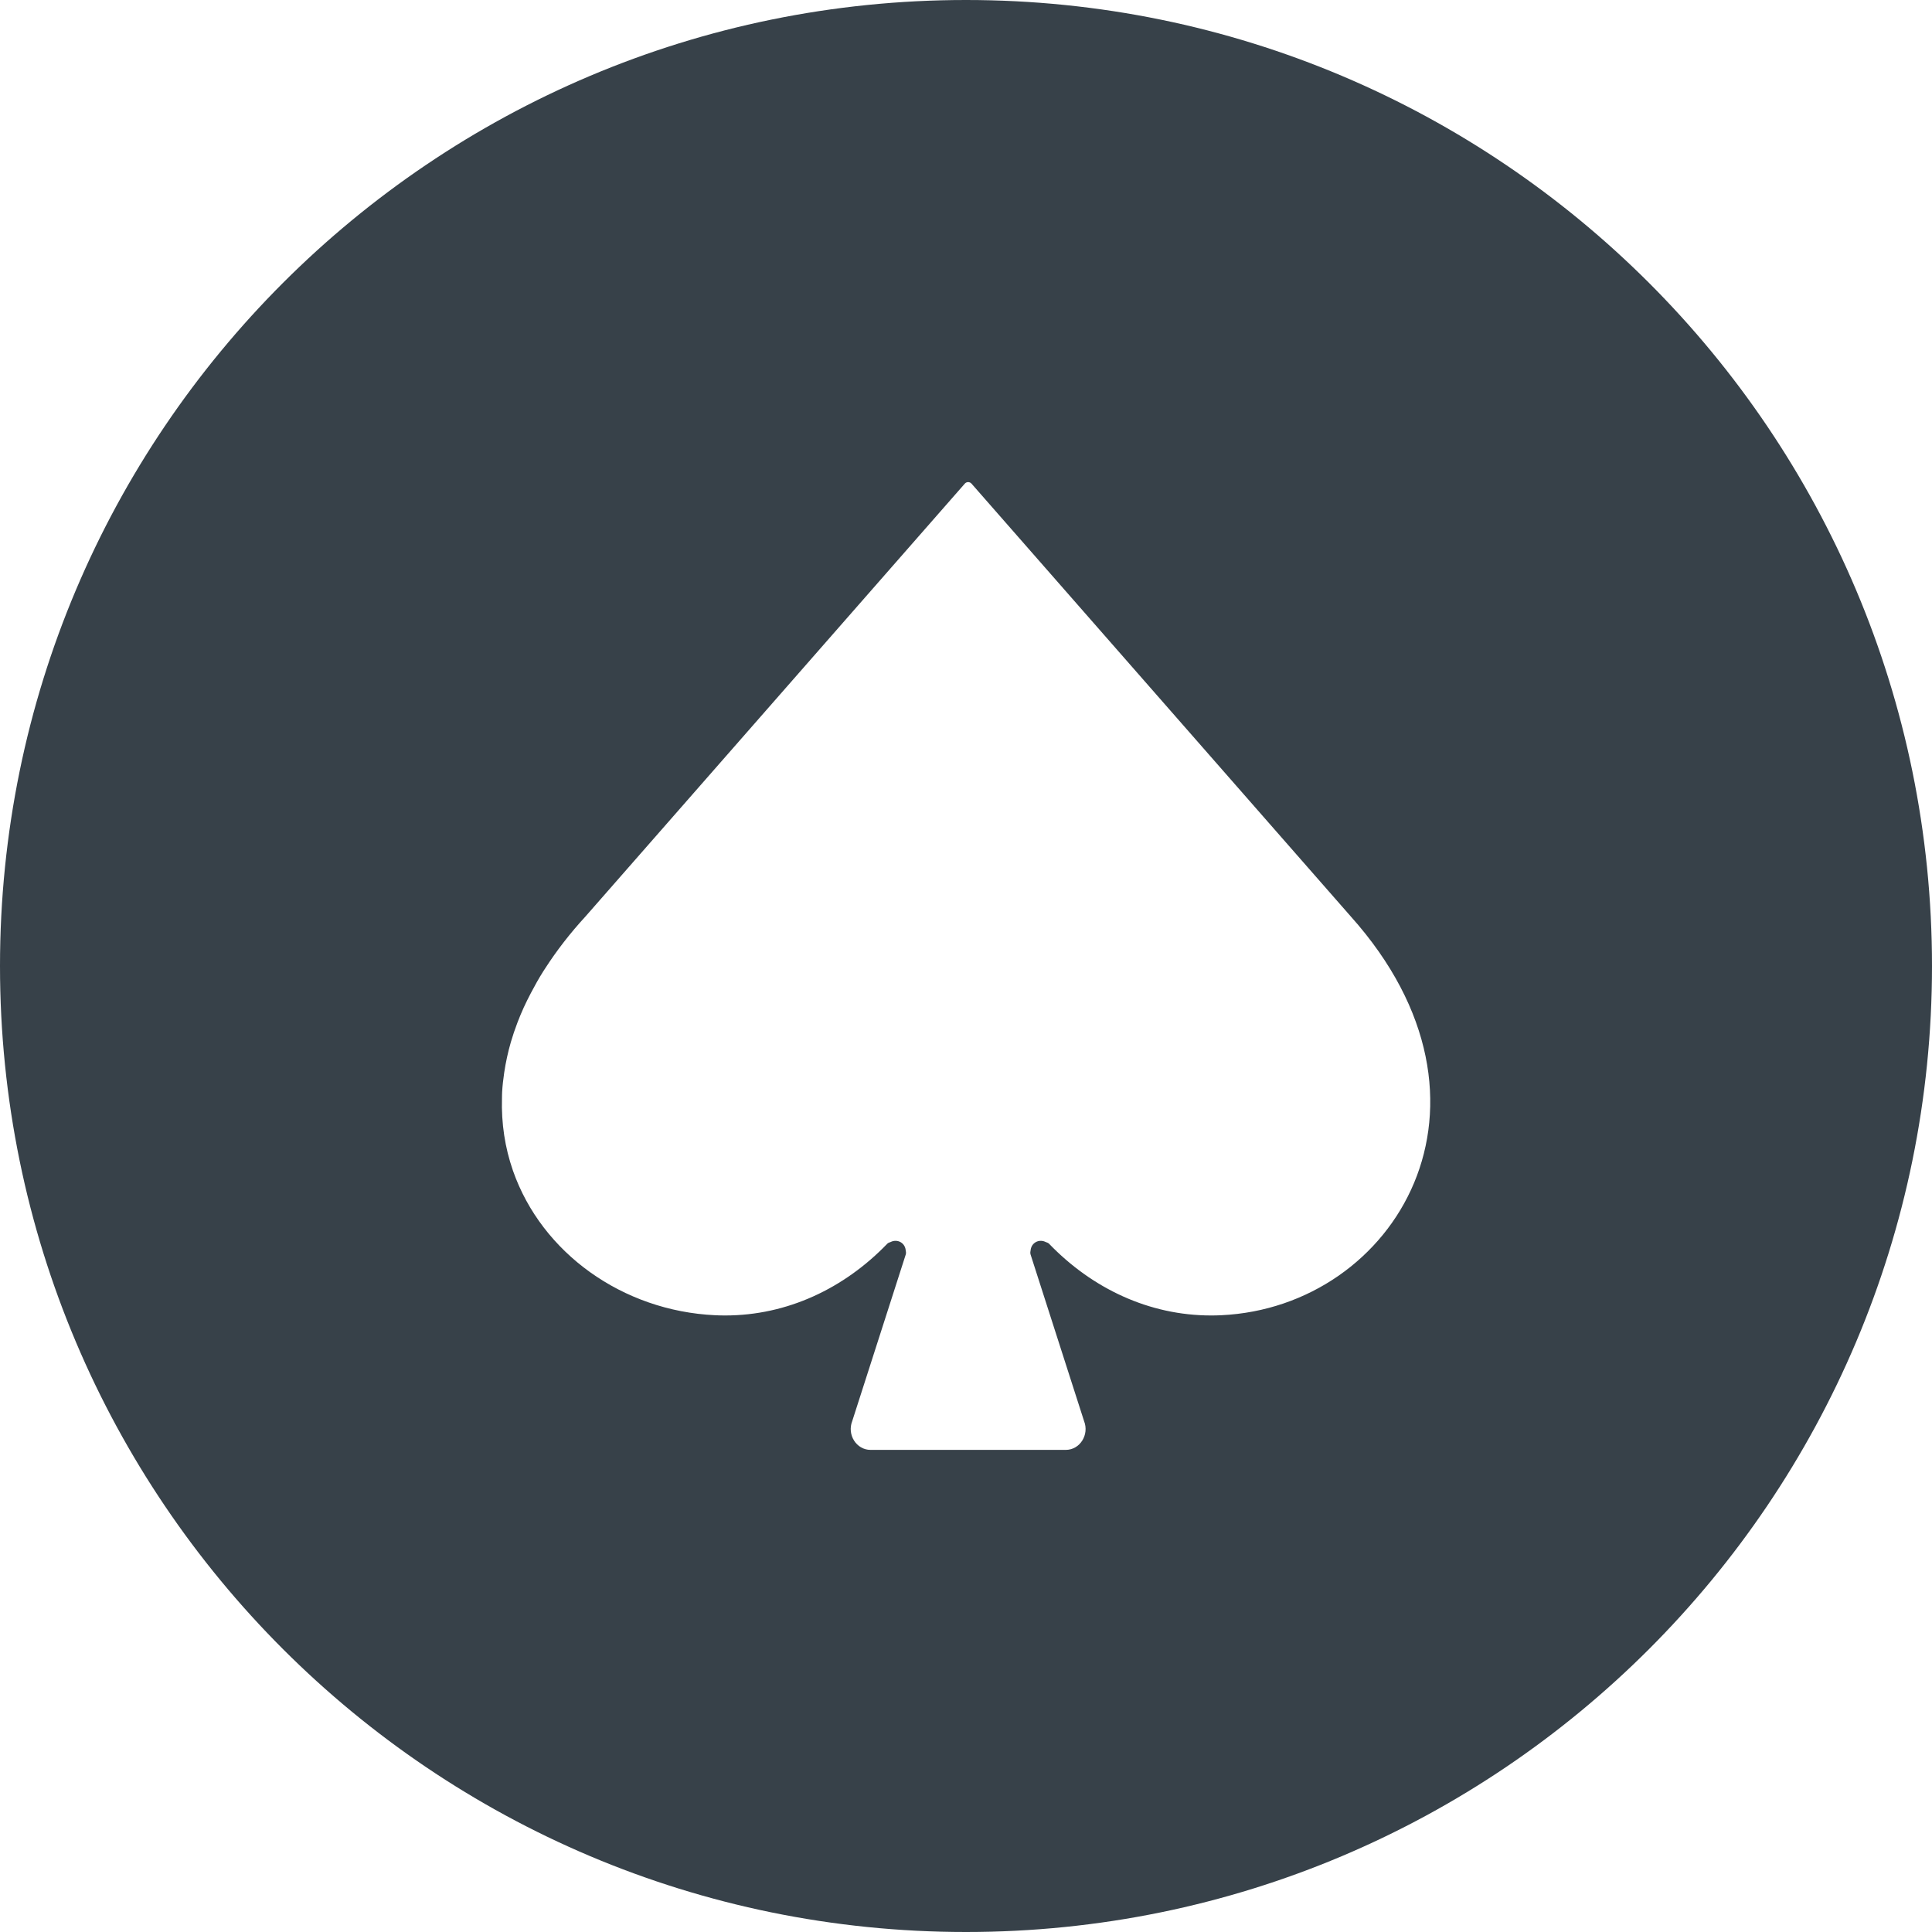 <?xml version="1.0" encoding="utf-8"?>
<!-- Generator: Adobe Illustrator 18.0.0, SVG Export Plug-In . SVG Version: 6.00 Build 0)  -->
<!DOCTYPE svg PUBLIC "-//W3C//DTD SVG 1.1//EN" "http://www.w3.org/Graphics/SVG/1.1/DTD/svg11.dtd">
<svg version="1.1" id="_x31_0" xmlns="http://www.w3.org/2000/svg" xmlns:xlink="http://www.w3.org/1999/xlink" x="0px" y="0px"
	 viewBox="0 0 512 512" style="enable-background:new 0 0 512 512;" xml:space="preserve">
<style type="text/css">
	.st0{fill:#374149;}
</style>
<g>
	<path class="st0" d="M256,0C114.614,0,0,114.617,0,256c0,141.386,114.614,256,256,256s256-114.614,256-256
		C512,114.617,397.386,0,256,0z M323.629,348.55c-0.875,0.043-1.766,0.063-2.652,0.063c-16.52,0-31.578-7.192-42.973-19.016
		c-0.282-0.289-0.621-0.32-0.942-0.473c-0.054-0.027-0.11-0.058-0.168-0.082c-1.687-0.668-3.453,0.32-3.742,2.078
		c-0.003,0.02,0,0.039-0.003,0.059c-0.059,0.414-0.188,0.808-0.035,1.281l14.171,44.129c1.438,3.641-1.102,7.645-4.847,7.645h-51.73
		c-3.742,0-6.286-4.004-4.852-7.645l14.176-44.129c0.152-0.469,0.019-0.863-0.039-1.278c0-0.023,0.004-0.042,0-0.062
		c-0.289-1.758-2.058-2.746-3.742-2.078c-0.059,0.023-0.114,0.054-0.168,0.082c-0.321,0.153-0.661,0.184-0.938,0.473
		c-11.398,11.824-26.462,19.016-42.977,19.016c-0.89,0-1.774-0.02-2.656-0.063c-24.547-1.148-45.938-16.5-53.566-38.293
		c-0.016-0.039-0.024-0.082-0.039-0.121c-2.07-5.961-3.078-12.406-2.875-19.168c0.016-0.535,0.004-1.062,0.039-1.598
		c0.098-1.672,0.293-3.363,0.543-5.066c0.21-1.387,0.449-2.77,0.762-4.16c0.289-1.313,0.617-2.633,1.004-3.965
		c0.507-1.73,1.094-3.465,1.754-5.192c0.508-1.324,1.058-2.652,1.664-3.988c0.582-1.285,1.238-2.57,1.902-3.851
		c1-1.91,2.07-3.829,3.282-5.75c0.179-0.289,0.378-0.574,0.566-0.863c2.937-4.554,6.453-9.133,10.652-13.703l100.484-114.664
		c0.469-0.535,1.305-0.535,1.778,0l100.481,114.664C402.301,292.379,369.848,346.386,323.629,348.55z"/>
</g>
</svg>

